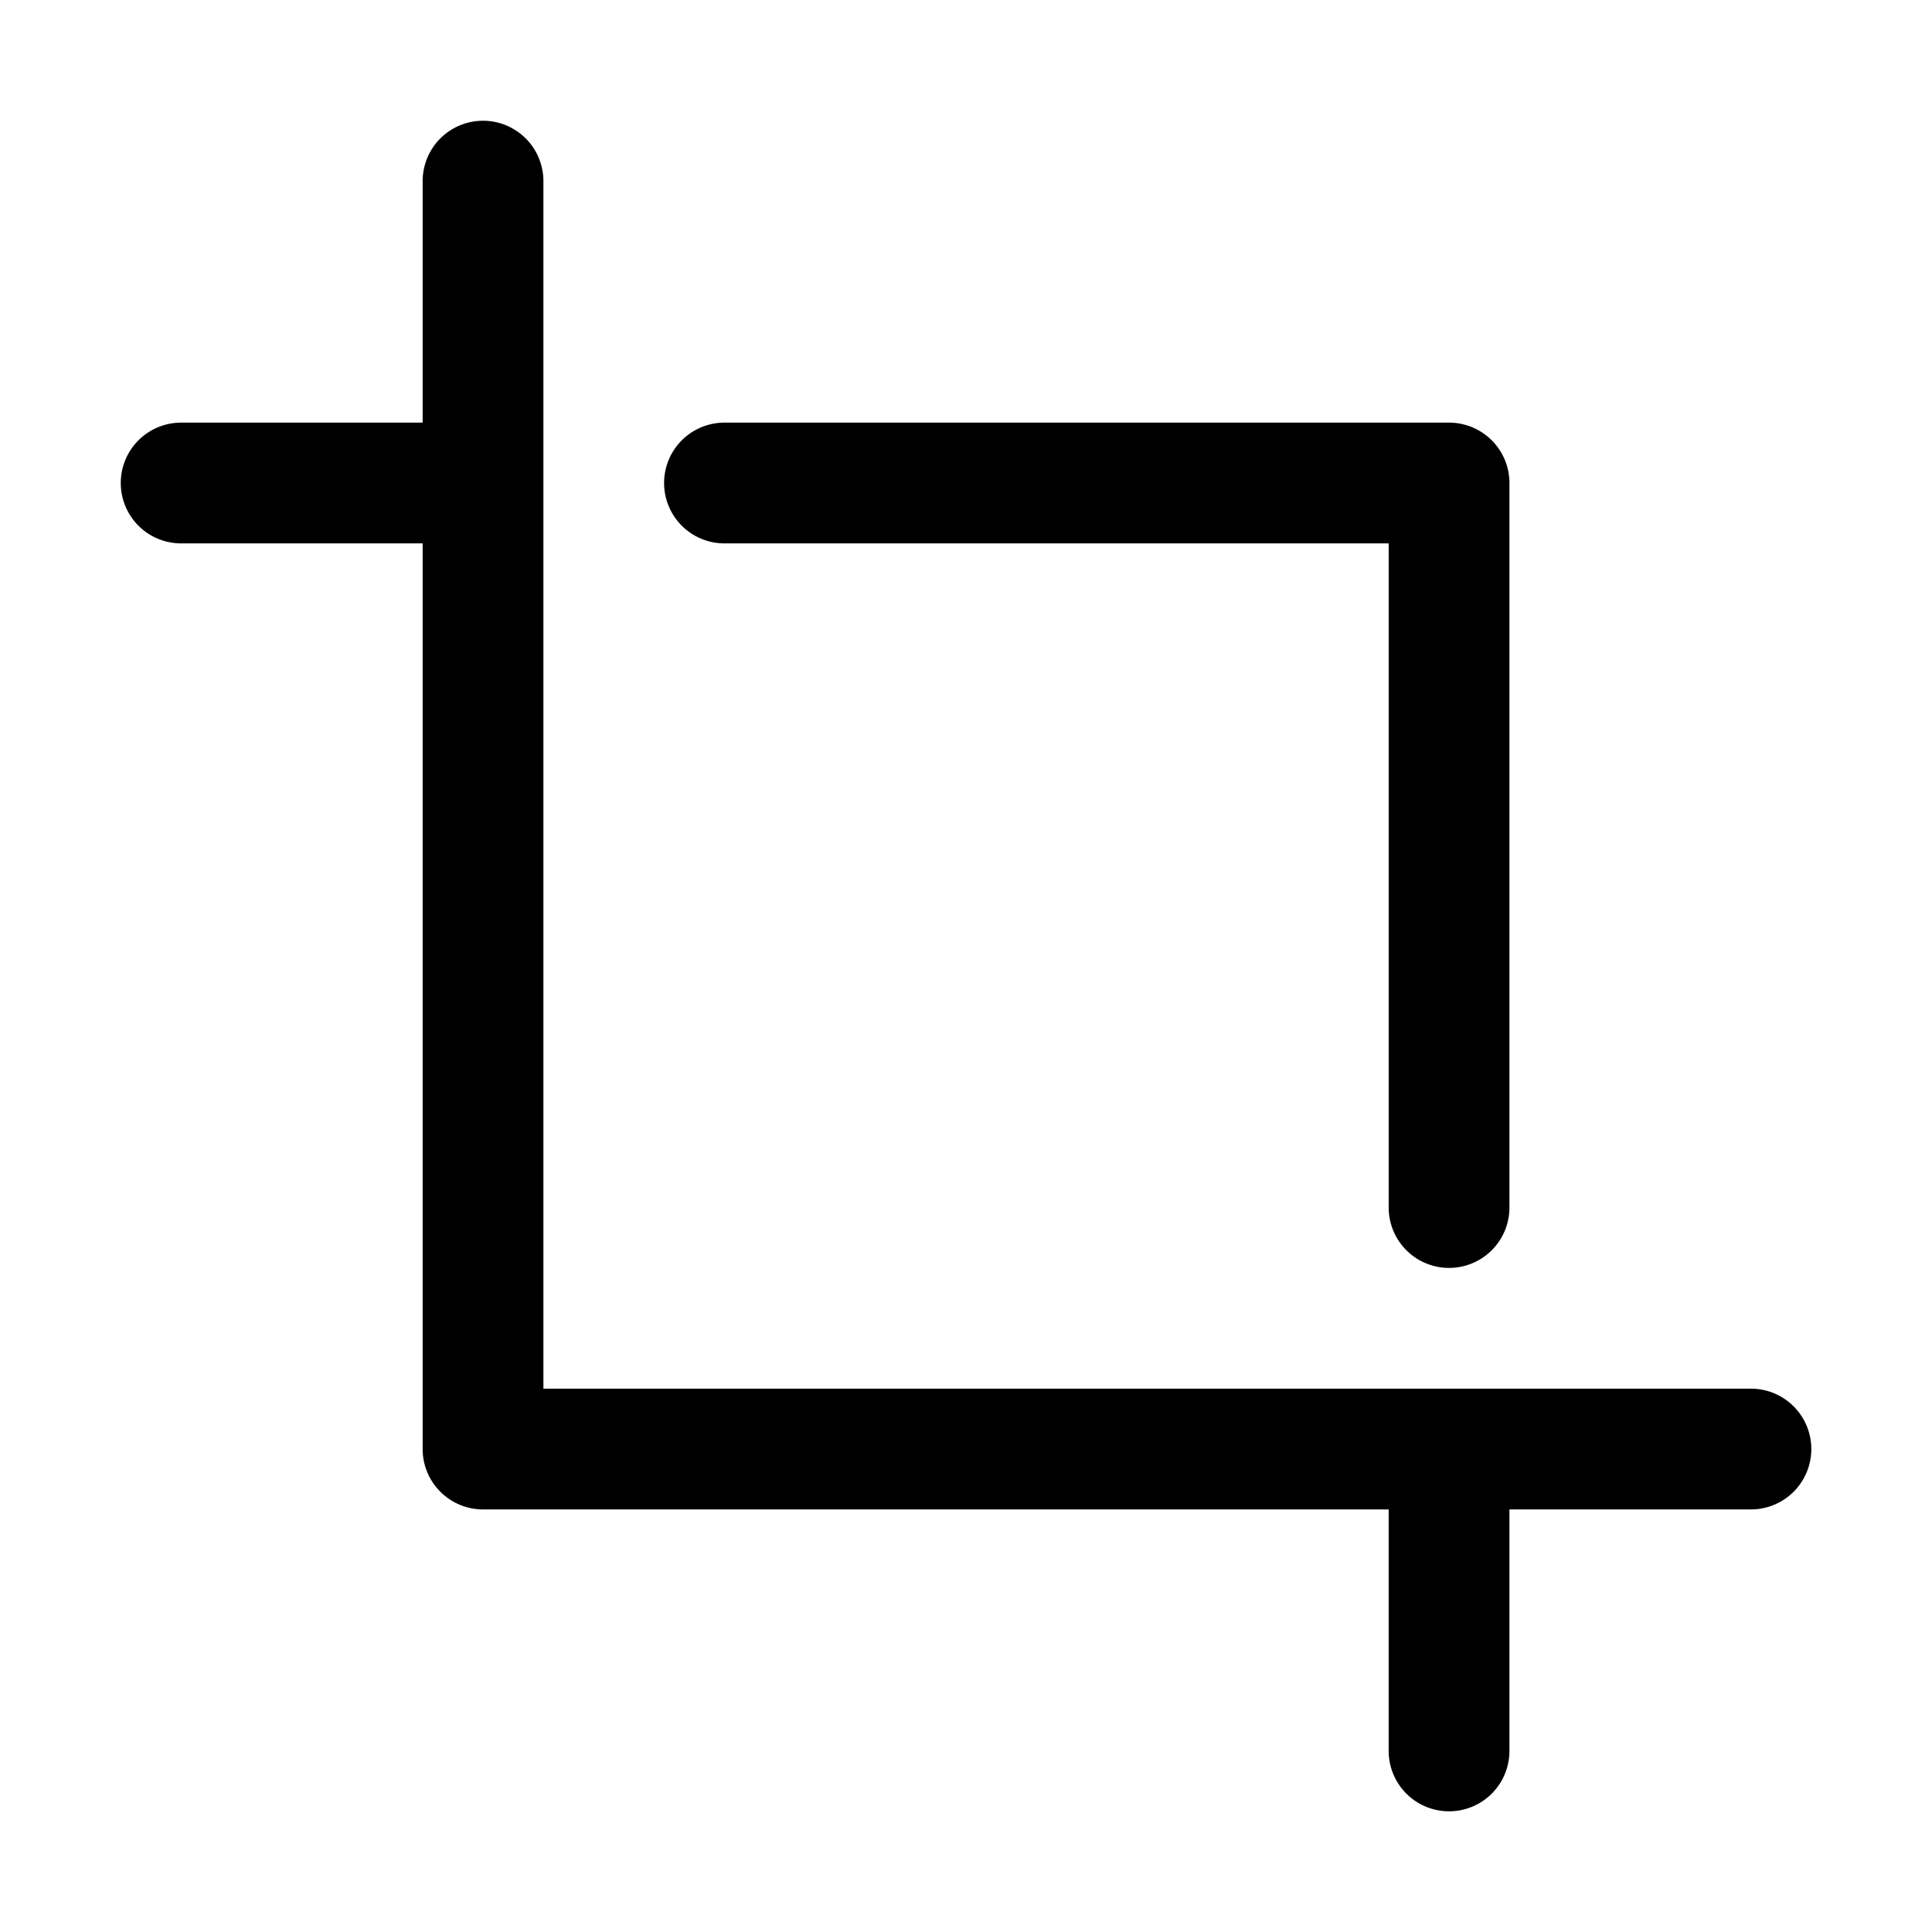 <?xml version="1.0" encoding="utf-8"?><!-- Uploaded to: SVG Repo, www.svgrepo.com, Generator: SVG Repo Mixer Tools -->
<svg fill="#000000" width="800px" height="800px" viewBox="0 0 255.993 255.993" id="Flat" xmlns="http://www.w3.org/2000/svg">
  <path d="M240.002,192.001a8,8,0,0,1-8,8h-32v32a8,8,0,0,1-16,0v-32h-120a8,8,0,0,1-8-8V72h-32a8,8,0,0,1,0-16h32V24a8,8,0,1,1,16,0V184.001h160A8,8,0,0,1,240.002,192.001ZM95.994,72h88.009v88.001a8,8,0,0,0,16,0V64a8,8,0,0,0-8-8H95.994a8,8,0,0,0,0,16Z"/>
</svg>